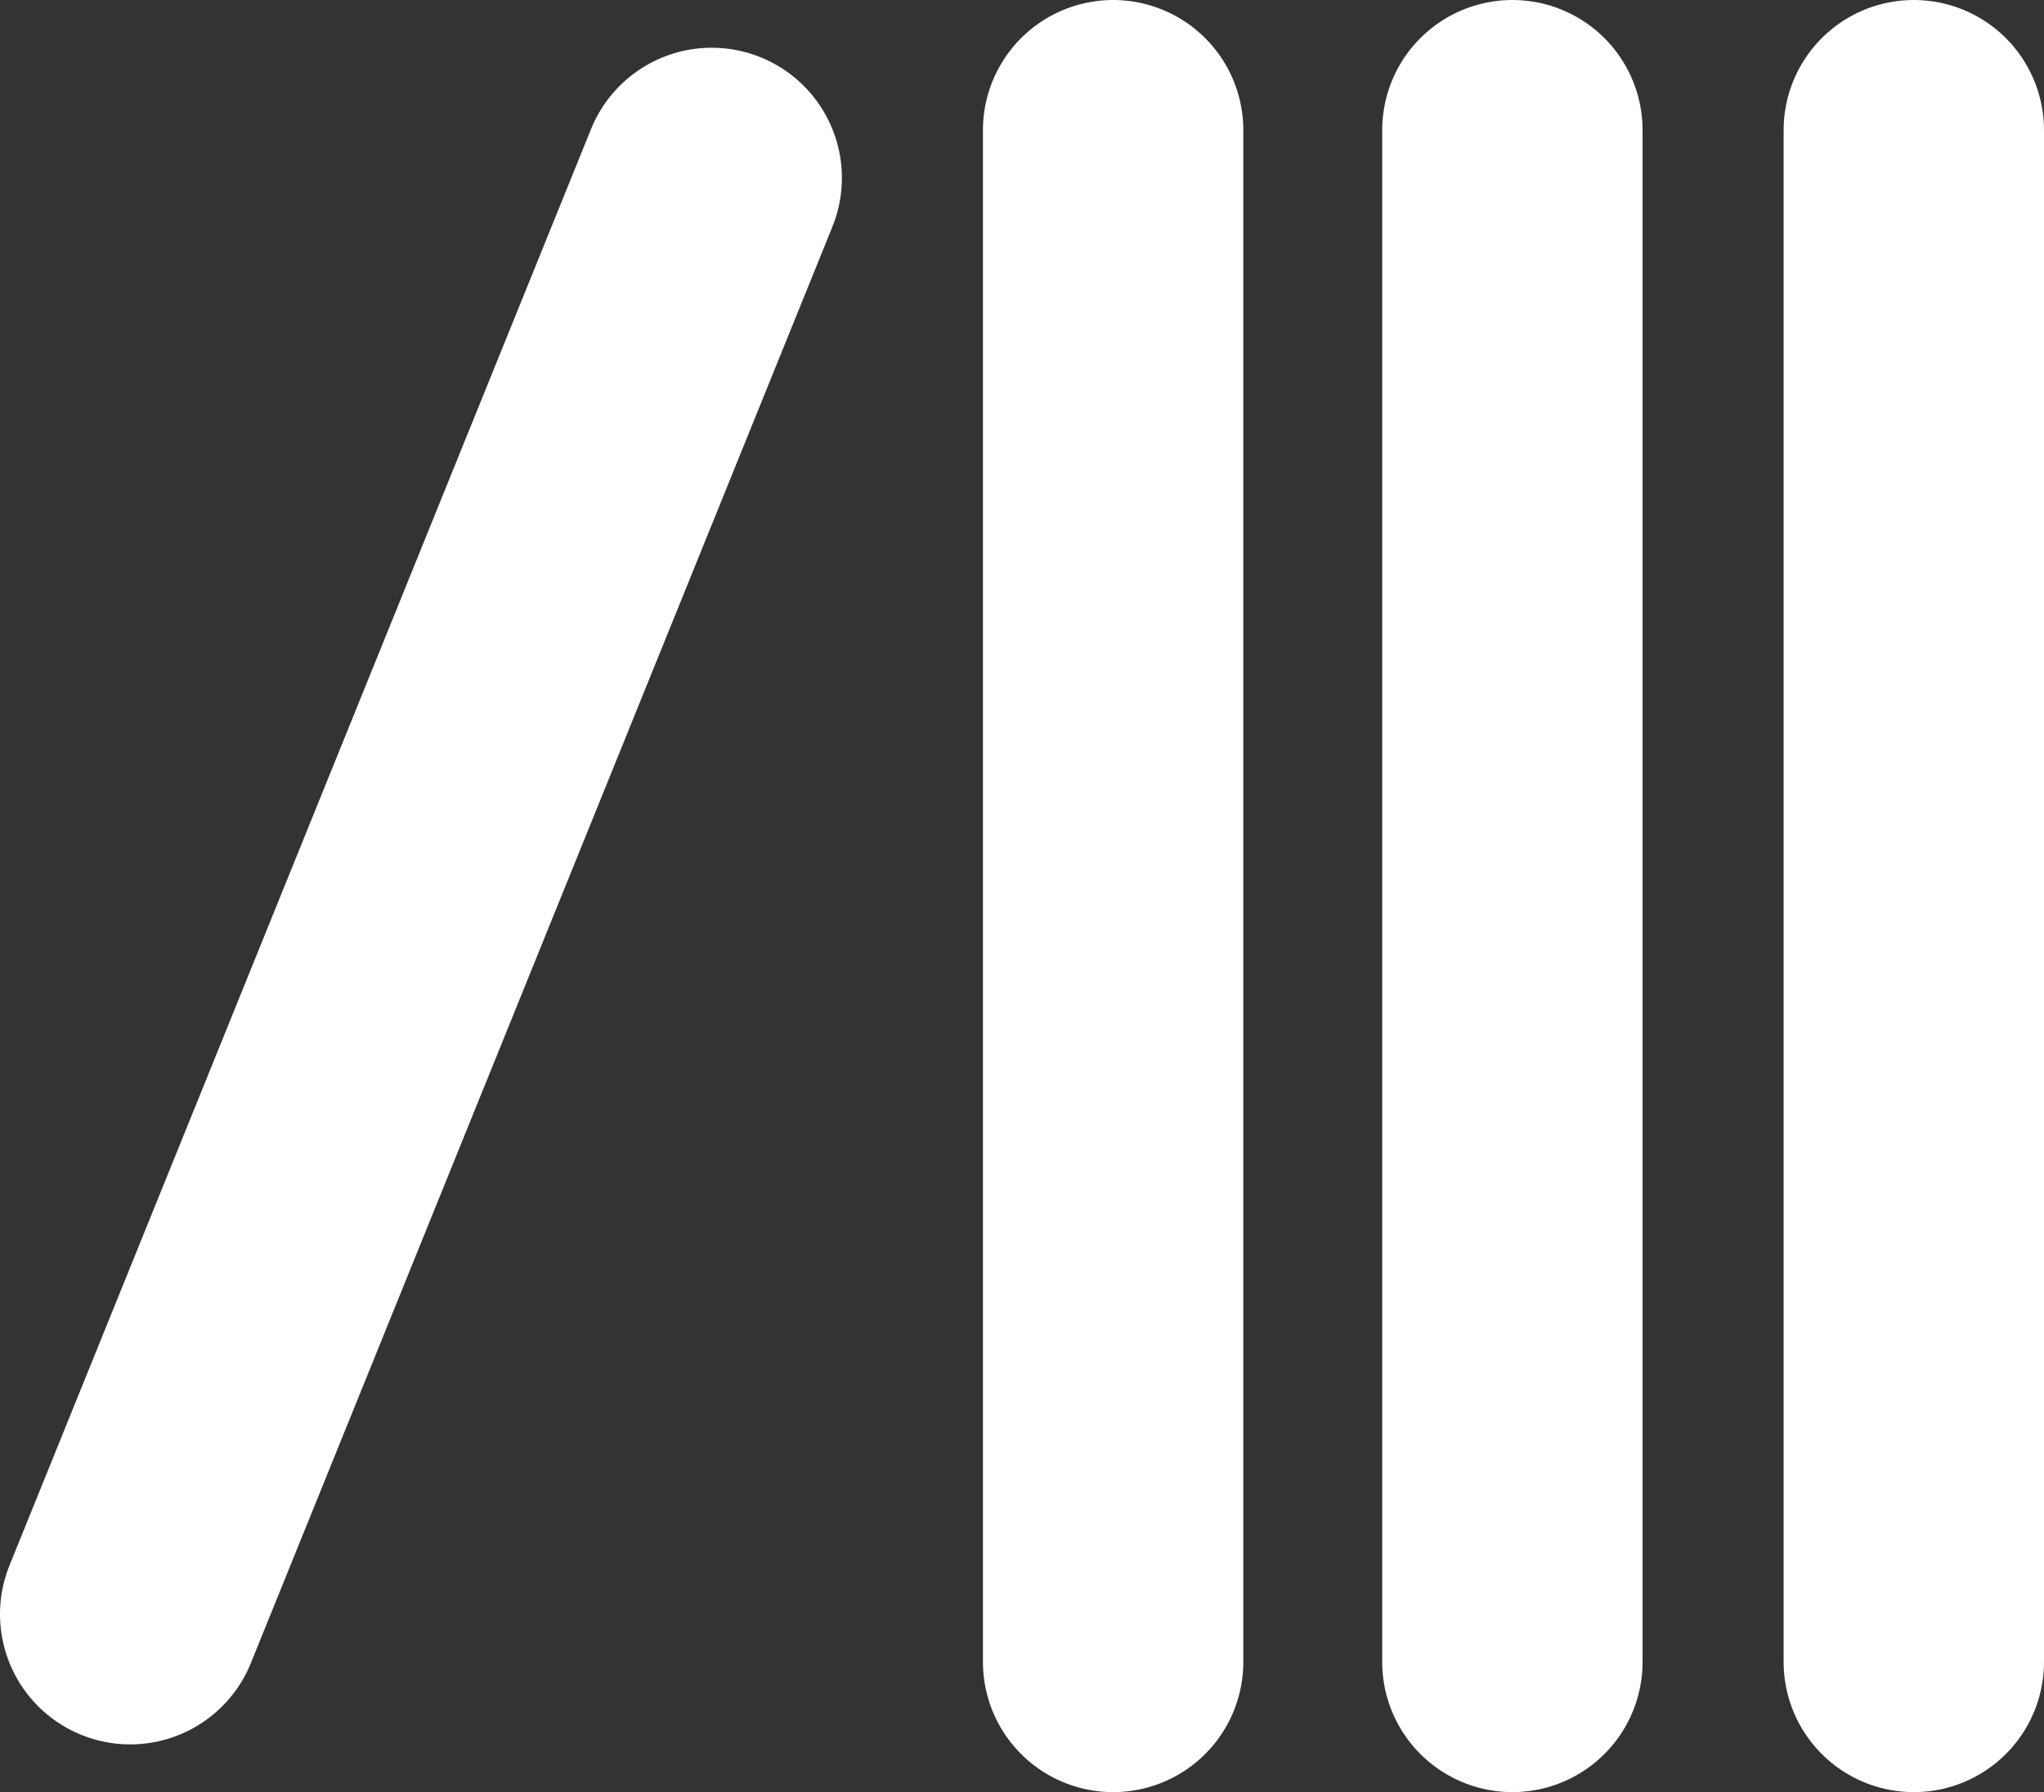 <?xml version="1.0" encoding="UTF-8"?>
<svg id="_レイヤー_2" data-name="レイヤー 2" xmlns="http://www.w3.org/2000/svg" viewBox="0 0 9.42 8.26">
  <rect x="0" y="0" width="9.42" height="8.26" fill="#333333" stroke="none"/>
  <defs>
    <style>
      .cls-1 {
        stroke-miterlimit: 4;
        stroke-width: 1.2px;
      }

      .cls-1, .cls-2 {
        fill: none;
        stroke: #fff;
        stroke-linecap: round;
      }

      .cls-2 {
        stroke-width: 1.2px;
      }
    </style>
  </defs>
  <g id="layer01">
    <g id="collection_icon">
      <path id="_パス_116989" data-name="パス 116989" class="cls-2" d="m6.97,7.66V.6"/>
      <path id="_パス_116990" data-name="パス 116990" class="cls-2" d="m8.82,7.66V.6"/>
      <path id="_パス_116991" data-name="パス 116991" class="cls-2" d="m5.13,7.66V.6"/>
      <path id="_パス_116992" data-name="パス 116992" class="cls-1" d="m.6,7.44L3.28.82"/>
    </g>
  </g>
</svg>